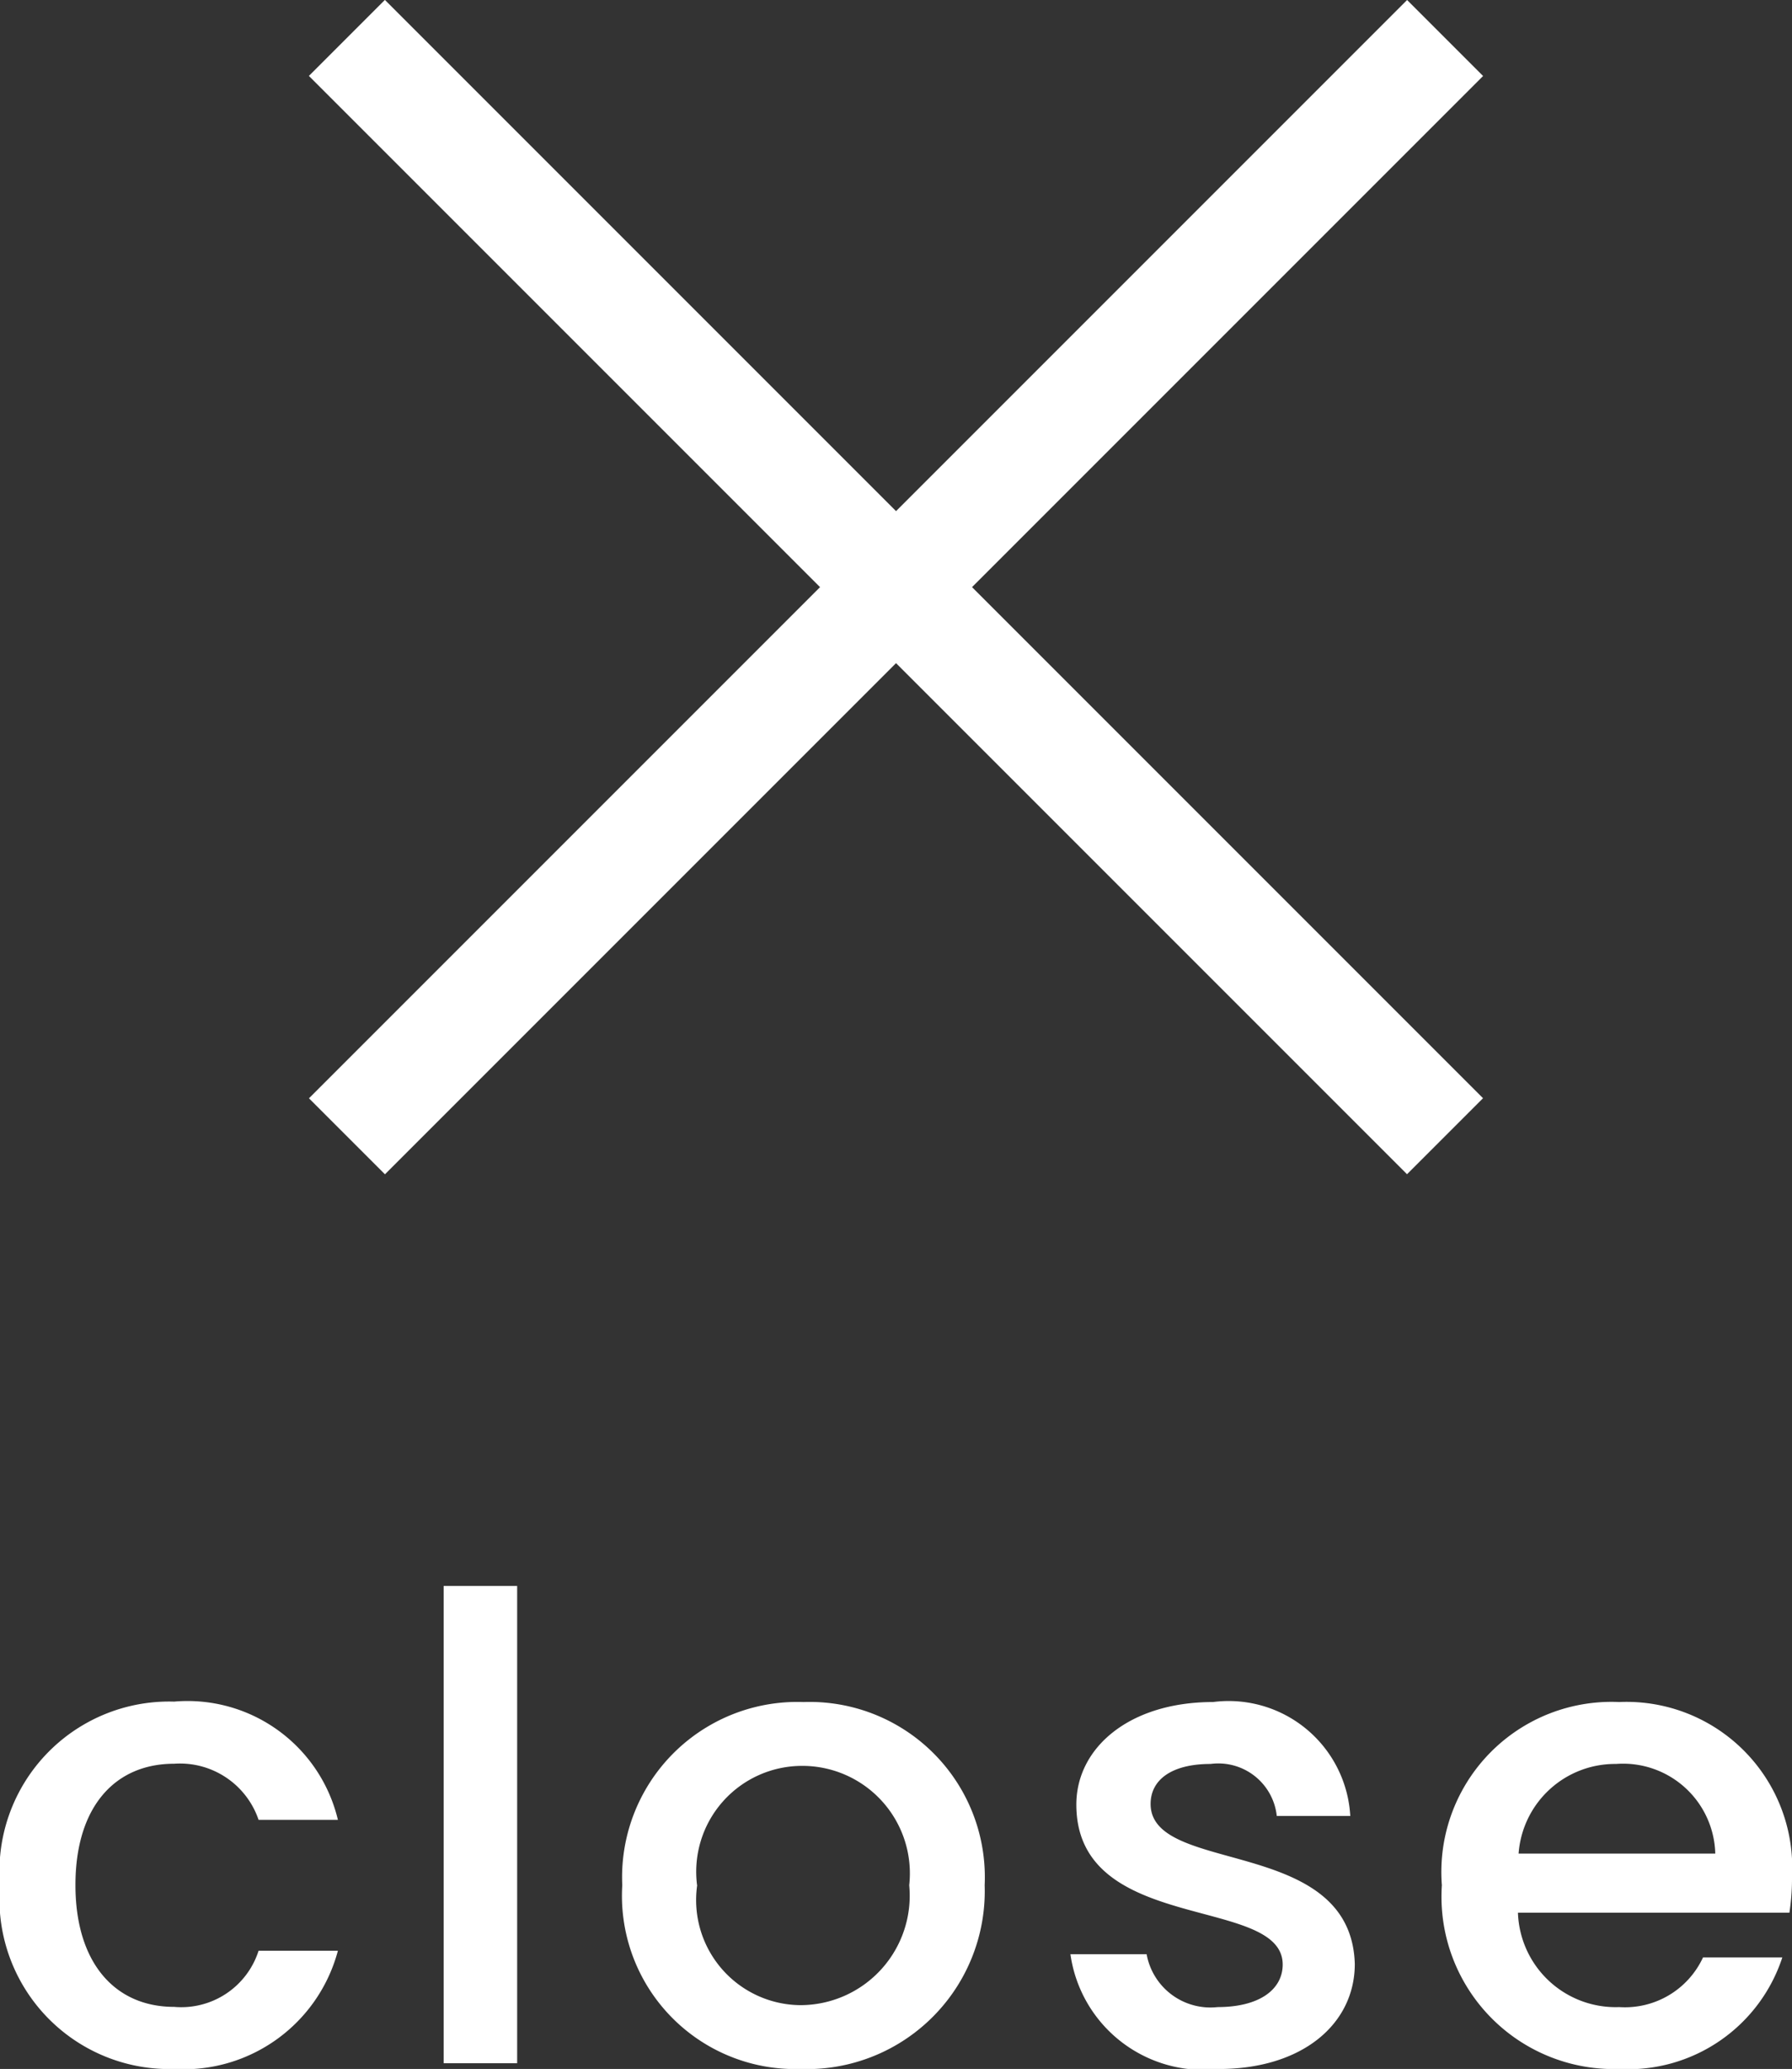 <svg xmlns="http://www.w3.org/2000/svg" width="33.348" height="38.496" viewBox="0 0 33.348 38.496">
  <rect x="0" y="0" width="33.348" height="38.496" fill="#333333" stroke="none"/>
  <g id="グループ_189211" data-name="グループ 189211" transform="translate(7493.688 18401.5)">
    <g id="グループ_189205" data-name="グループ 189205" transform="translate(-8298.234 -18516.168)">
      <path id="パス_1307294" data-name="パス 1307294" d="M-15826.951,876.271h28.9" transform="translate(11382.73 -11675.151) rotate(-45)" fill="#fff" stroke="#fff" stroke-width="2"/>
      <path id="パス_1314322" data-name="パス 1314322" d="M0,0H28.9" transform="translate(831.437 135.809) rotate(-135)" fill="#fff" stroke="#fff" stroke-width="2"/>
    </g>
    <path id="ABOUT" d="M-16.674-3.312a3.162,3.162,0,0,0,3.24,3.42,2.97,2.97,0,0,0,3.048-2.2h-1.476a1.51,1.51,0,0,1-1.572,1.044c-1.1,0-1.836-.816-1.836-2.268s.732-2.256,1.836-2.256a1.545,1.545,0,0,1,1.572,1.044h1.476a2.876,2.876,0,0,0-3.048-2.2A3.159,3.159,0,0,0-16.674-3.312ZM-8.418,0H-7.05V-8.88H-8.418ZM1.65-3.312A3.261,3.261,0,0,0-1.722-6.72,3.261,3.261,0,0,0-5.094-3.312,3.224,3.224,0,0,0-1.782.108,3.312,3.312,0,0,0,1.65-3.312Zm-5.352,0a1.97,1.97,0,0,1,1.956-2.22A2,2,0,0,1,.246-3.312,2.037,2.037,0,0,1-1.782-1.08,1.956,1.956,0,0,1-3.7-3.312ZM8.538-1.848c-.072-2.388-3.8-1.644-3.8-2.976,0-.444.384-.744,1.116-.744A1.094,1.094,0,0,1,7.086-4.6H8.454A2.267,2.267,0,0,0,5.9-6.72c-1.56,0-2.544.852-2.544,1.908,0,2.424,3.84,1.68,3.84,2.976,0,.456-.42.792-1.212.792a1.206,1.206,0,0,1-1.32-.984H3.246A2.5,2.5,0,0,0,6.006.108C7.566.108,8.538-.732,8.538-1.848Zm4.86-3.72A1.717,1.717,0,0,1,15.246-3.9h-3.66A1.8,1.8,0,0,1,13.4-5.568Zm3.1,3.6H15.018a1.6,1.6,0,0,1-1.56.924A1.819,1.819,0,0,1,11.574-2.8h5.052a4.22,4.22,0,0,0,.048-.672A3.084,3.084,0,0,0,13.458-6.72a3.166,3.166,0,0,0-3.3,3.408,3.208,3.208,0,0,0,3.3,3.42A3.021,3.021,0,0,0,16.494-1.968Z" transform="translate(-7477.014 -18363.111)" fill="#fff"/>
  </g>
</svg>
